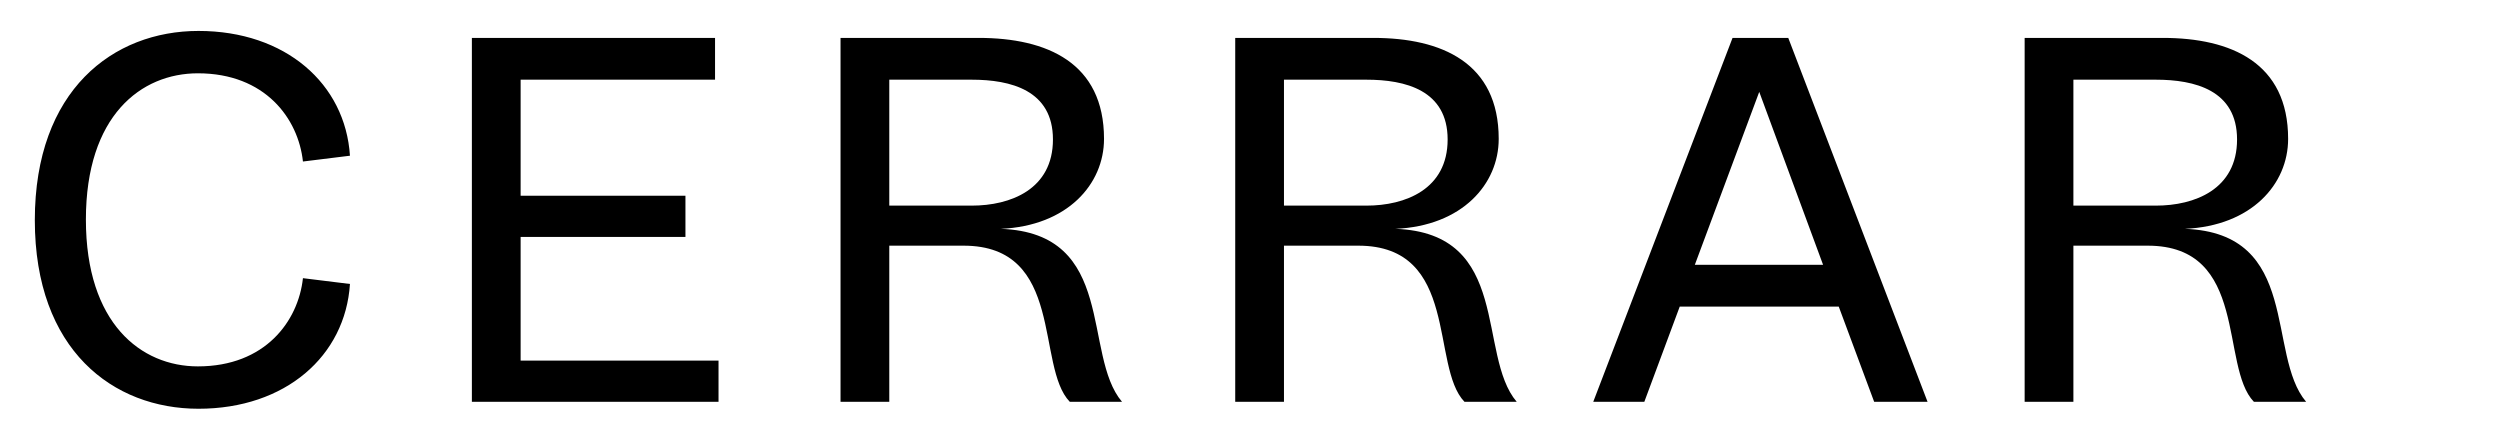 <svg width="56" height="10" viewBox="0 0 56 10" fill="none" xmlns="http://www.w3.org/2000/svg">
<g clip-path="url(#clip0)">
<path d="M1.924 4.918C1.924 2.591 3.159 1.642 4.433 1.642C5.941 1.642 6.682 2.656 6.786 3.618L7.839 3.488C7.735 1.876 6.396 0.693 4.446 0.693C2.535 0.693 0.78 2.019 0.78 4.931C0.78 7.843 2.535 9.156 4.446 9.156C6.396 9.156 7.735 7.973 7.839 6.361L6.786 6.231C6.682 7.193 5.941 8.207 4.433 8.207C3.159 8.207 1.924 7.245 1.924 4.918ZM16.095 9V8.077H11.662V5.308H15.354V4.385H11.662V1.785H16.017V0.849H10.57V9H16.095ZM19.92 9V5.503H21.584C23.859 5.503 23.196 8.207 23.963 9H25.133C24.236 7.947 25.029 5.217 22.416 5.126C23.911 5.061 24.73 4.125 24.73 3.111C24.73 1.408 23.456 0.849 21.922 0.849H18.828V9H19.92ZM21.766 4.606H19.92V1.785H21.766C22.637 1.785 23.586 2.019 23.586 3.124C23.586 4.242 22.637 4.606 21.766 4.606ZM28.761 9V5.503H30.425C32.7 5.503 32.037 8.207 32.804 9H33.974C33.077 7.947 33.87 5.217 31.257 5.126C32.752 5.061 33.571 4.125 33.571 3.111C33.571 1.408 32.297 0.849 30.763 0.849H27.669V9H28.761ZM30.607 4.606H28.761V1.785H30.607C31.478 1.785 32.427 2.019 32.427 3.124C32.427 4.242 31.478 4.606 30.607 4.606ZM41.981 9H43.177L40.057 0.849H38.809L35.689 9H36.833L37.626 6.868H41.188L41.981 9ZM39.407 2.058L40.837 5.932H37.964L39.407 2.058ZM46.444 9V5.503H48.108C50.383 5.503 49.72 8.207 50.487 9H51.657C50.76 7.947 51.553 5.217 48.94 5.126C50.435 5.061 51.254 4.125 51.254 3.111C51.254 1.408 49.98 0.849 48.446 0.849H45.352V9H46.444ZM48.29 4.606H46.444V1.785H48.29C49.161 1.785 50.11 2.019 50.11 3.124C50.11 4.242 49.161 4.606 48.29 4.606Z" fill="black"/>
</g>
<defs>
<clipPath id="clip0">
<rect width="56" height="10" fill="white"/>
</clipPath>
</defs>
</svg>
